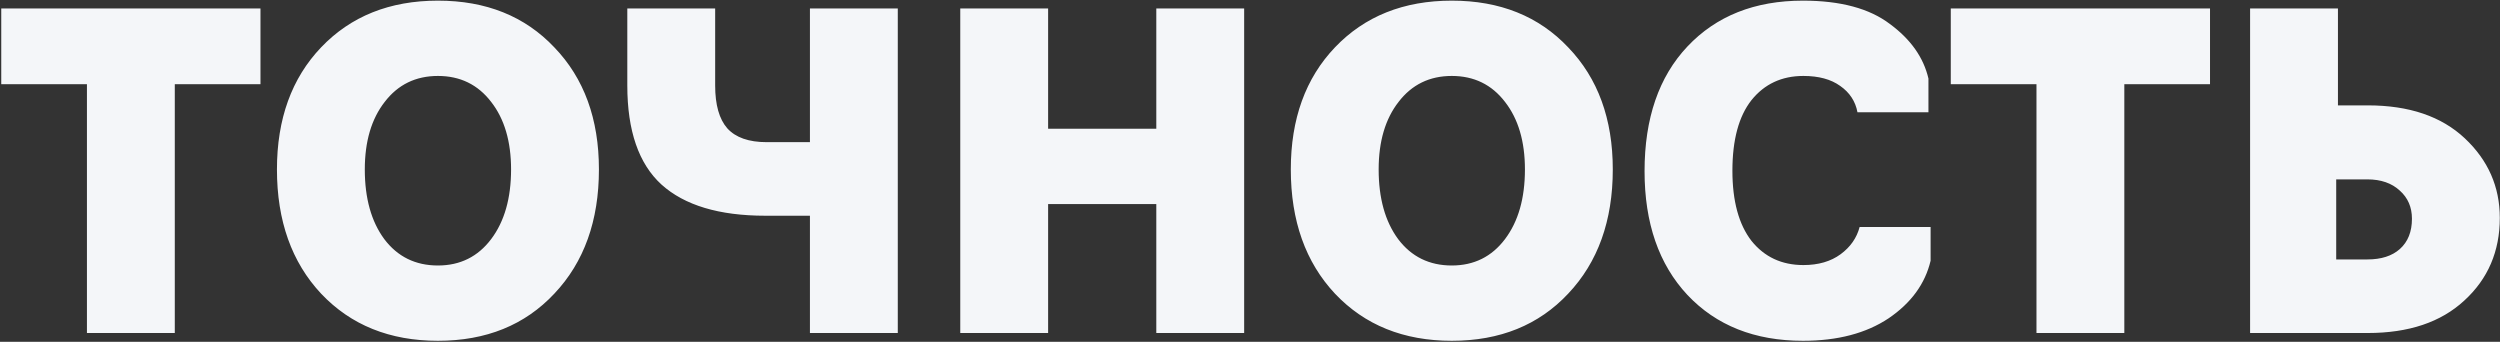 <svg width="1887" height="258" viewBox="0 0 1887 258" fill="none" xmlns="http://www.w3.org/2000/svg">
<rect x="0" y="0" width="1887" height="258" fill="#333333" stroke="none"/>
<path d="M131.93 251.353H65.621V63.53H0.945V6.367H196.606V63.53H131.93V251.353ZM418.423 221.628C396.211 245.364 366.922 257.232 330.555 257.232C294.188 257.232 264.79 245.364 242.36 221.628C220.148 197.891 209.042 166.642 209.042 127.88C209.042 89.771 220.148 59.066 242.36 35.765C264.79 12.246 294.188 0.487 330.555 0.487C366.922 0.487 396.211 12.246 418.423 35.765C440.853 59.066 452.068 89.771 452.068 127.88C452.068 166.642 440.853 197.891 418.423 221.628ZM330.555 200.396C347.323 200.396 360.715 193.754 370.733 180.47C380.75 167.186 385.758 149.656 385.758 127.88C385.758 106.757 380.75 89.771 370.733 76.923C360.715 63.857 347.323 57.324 330.555 57.324C313.787 57.324 300.394 63.857 290.377 76.923C280.36 89.771 275.352 106.757 275.352 127.88C275.352 149.656 280.251 167.186 290.051 180.47C300.068 193.754 313.569 200.396 330.555 200.396ZM677.649 251.353H611.339V162.831H577.694C542.852 162.831 516.72 154.991 499.299 139.312C482.096 123.633 473.494 98.699 473.494 64.51V6.367H539.803V64.51C539.803 79.1 542.852 89.88 548.949 96.848C555.265 103.817 565.173 107.301 578.674 107.301H611.339V6.367H677.649V251.353ZM791.118 251.353H724.808V6.367H791.118V97.175H872.78V6.367H939.089V251.353H872.78V154.012H791.118V251.353ZM1183.68 221.628C1161.47 245.364 1132.18 257.232 1095.82 257.232C1059.45 257.232 1030.05 245.364 1007.62 221.628C985.409 197.891 974.303 166.642 974.303 127.88C974.303 89.771 985.409 59.066 1007.62 35.765C1030.05 12.246 1059.45 0.487 1095.82 0.487C1132.18 0.487 1161.47 12.246 1183.68 35.765C1206.11 59.066 1217.33 89.771 1217.33 127.88C1217.33 166.642 1206.11 197.891 1183.68 221.628ZM1095.82 200.396C1112.58 200.396 1125.98 193.754 1135.99 180.47C1146.01 167.186 1151.02 149.656 1151.02 127.88C1151.02 106.757 1146.01 89.771 1135.99 76.923C1125.98 63.857 1112.58 57.324 1095.82 57.324C1079.05 57.324 1065.66 63.857 1055.64 76.923C1045.62 89.771 1040.61 106.757 1040.61 127.88C1040.61 149.656 1045.51 167.186 1055.31 180.47C1065.33 193.754 1078.83 200.396 1095.82 200.396ZM1360.86 257.232C1324.49 257.232 1295.42 245.691 1273.65 222.608C1252.09 199.524 1241.31 168.384 1241.31 129.186C1241.31 89.335 1252.09 57.977 1273.65 35.112C1295.42 12.029 1324.49 0.487 1360.86 0.487C1389.17 0.487 1411.06 6.367 1426.52 18.126C1442.2 29.668 1451.89 43.387 1455.59 59.284V84.762H1402.02C1400.49 76.487 1396.14 69.845 1388.95 64.837C1381.98 59.828 1372.73 57.324 1361.19 57.324C1344.85 57.324 1331.79 63.421 1321.99 75.616C1312.41 87.811 1307.62 105.559 1307.62 128.86C1307.62 151.725 1312.41 169.364 1321.99 181.777C1331.79 193.971 1344.85 200.069 1361.19 200.069C1372.51 200.069 1381.87 197.347 1389.28 191.903C1396.68 186.459 1401.47 179.599 1403.65 171.324H1457.22V196.802C1453.08 214.224 1442.52 228.705 1425.54 240.247C1408.55 251.57 1386.99 257.232 1360.86 257.232ZM1603.44 251.353H1537.13V63.53H1472.45V6.367H1668.12V63.53H1603.44V251.353ZM1787.22 251.353H1698.37V6.367H1764.68V79.536H1787.22C1818.36 79.536 1842.75 87.811 1860.39 104.361C1878.03 120.911 1886.85 140.946 1886.85 164.464C1886.85 189.725 1877.92 210.522 1860.06 226.854C1842.42 243.186 1818.14 251.353 1787.22 251.353ZM1763.37 135.393V195.822H1786.89C1797.35 195.822 1805.51 193.209 1811.39 187.983C1817.49 182.539 1820.54 174.917 1820.54 165.118C1820.54 156.407 1817.49 149.33 1811.39 143.885C1805.29 138.224 1797.13 135.393 1786.89 135.393H1763.37Z" fill="#F4F6F9"/>
</svg>
